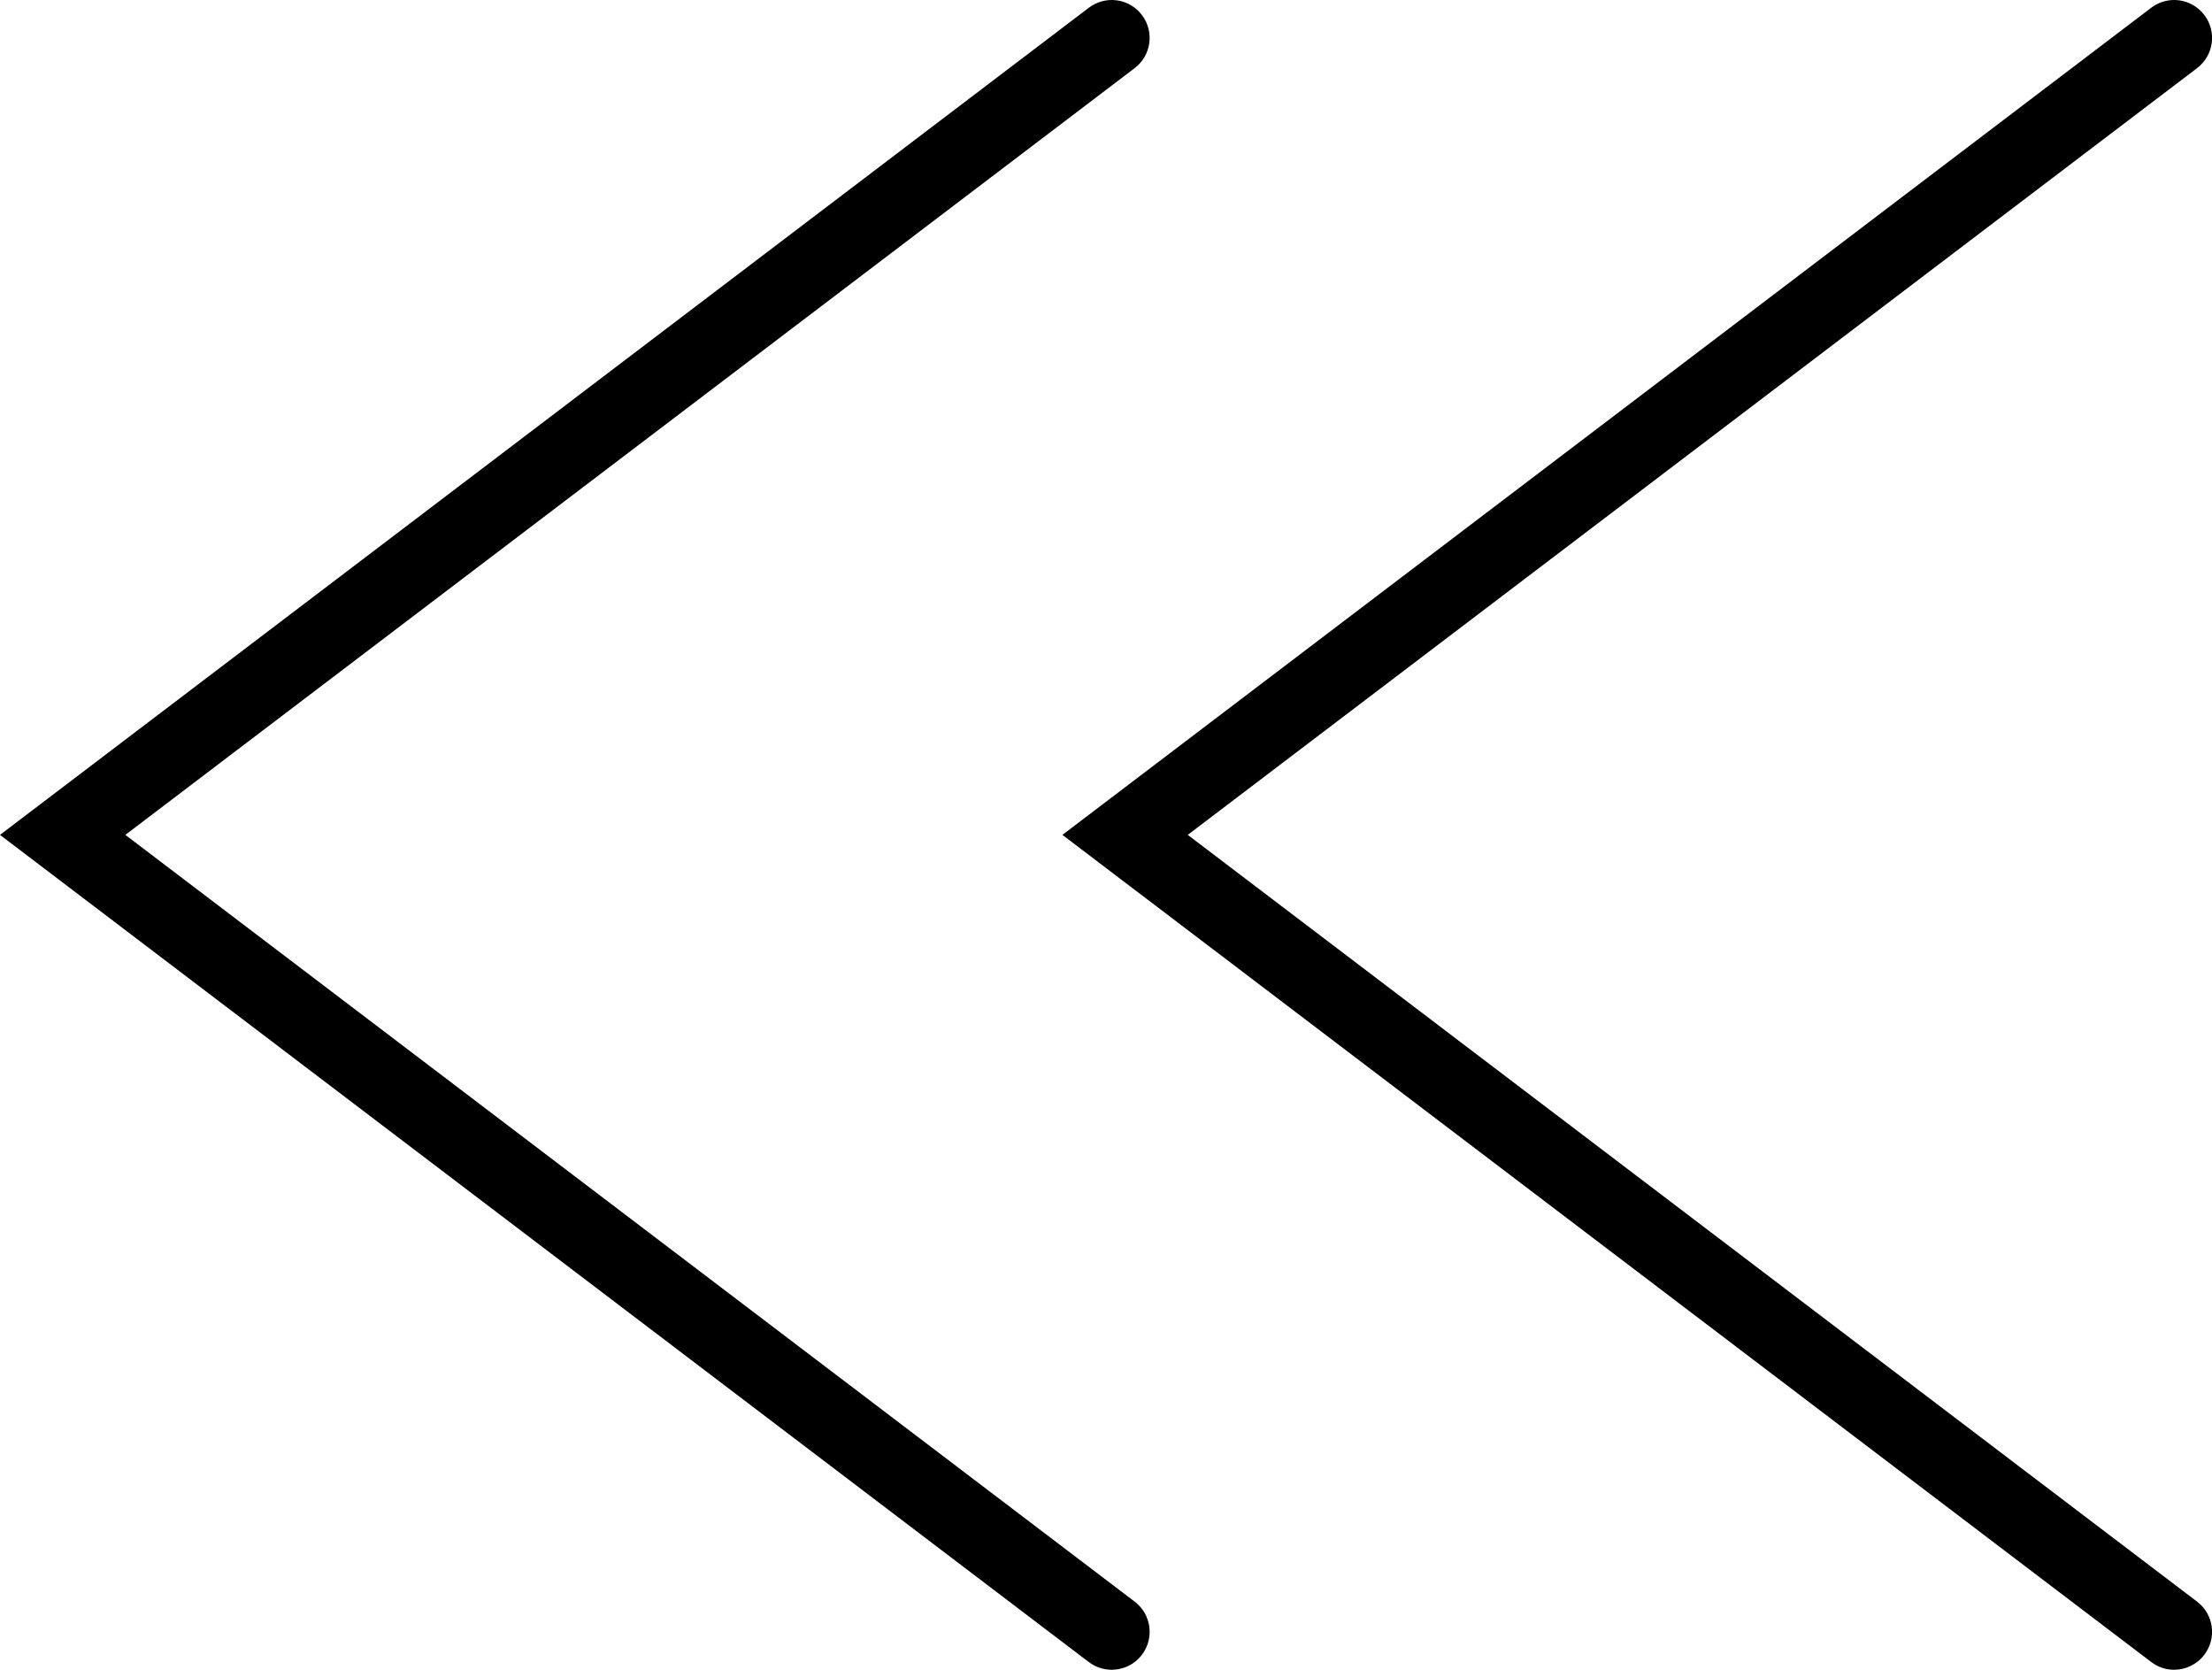 <?xml version="1.0" encoding="iso-8859-1"?>
<!-- Generator: Adobe Illustrator 16.0.4, SVG Export Plug-In . SVG Version: 6.00 Build 0)  -->
<!DOCTYPE svg PUBLIC "-//W3C//DTD SVG 1.1//EN" "http://www.w3.org/Graphics/SVG/1.1/DTD/svg11.dtd">
<svg version="1.1" id="Capa_1" xmlns="http://www.w3.org/2000/svg" xmlns:xlink="http://www.w3.org/1999/xlink" x="0px" y="0px"
	 width="29.151px" height="22px" viewBox="0 0 29.151 22" style="enable-background:new 0 0 29.151 22;" xml:space="preserve">
<path d="M14.651,22c-0.105,0-0.212-0.033-0.303-0.102L0,11L14.349,0.102c0.22-0.167,0.532-0.125,0.7,0.096
	c0.167,0.22,0.124,0.533-0.096,0.7L1.652,11l13.301,10.102c0.22,0.167,0.263,0.48,0.096,0.7C14.951,21.932,14.802,22,14.651,22z
	 M29.05,21.802c0.167-0.22,0.124-0.533-0.096-0.7L15.653,11L28.954,0.898c0.22-0.167,0.263-0.48,0.096-0.7
	c-0.168-0.221-0.48-0.263-0.7-0.096L14.001,11L28.35,21.898C28.44,21.967,28.546,22,28.652,22C28.802,22,28.951,21.932,29.05,21.802
	z"/>
<g>
</g>
<g>
</g>
<g>
</g>
<g>
</g>
<g>
</g>
<g>
</g>
<g>
</g>
<g>
</g>
<g>
</g>
<g>
</g>
<g>
</g>
<g>
</g>
<g>
</g>
<g>
</g>
<g>
</g>
</svg>
